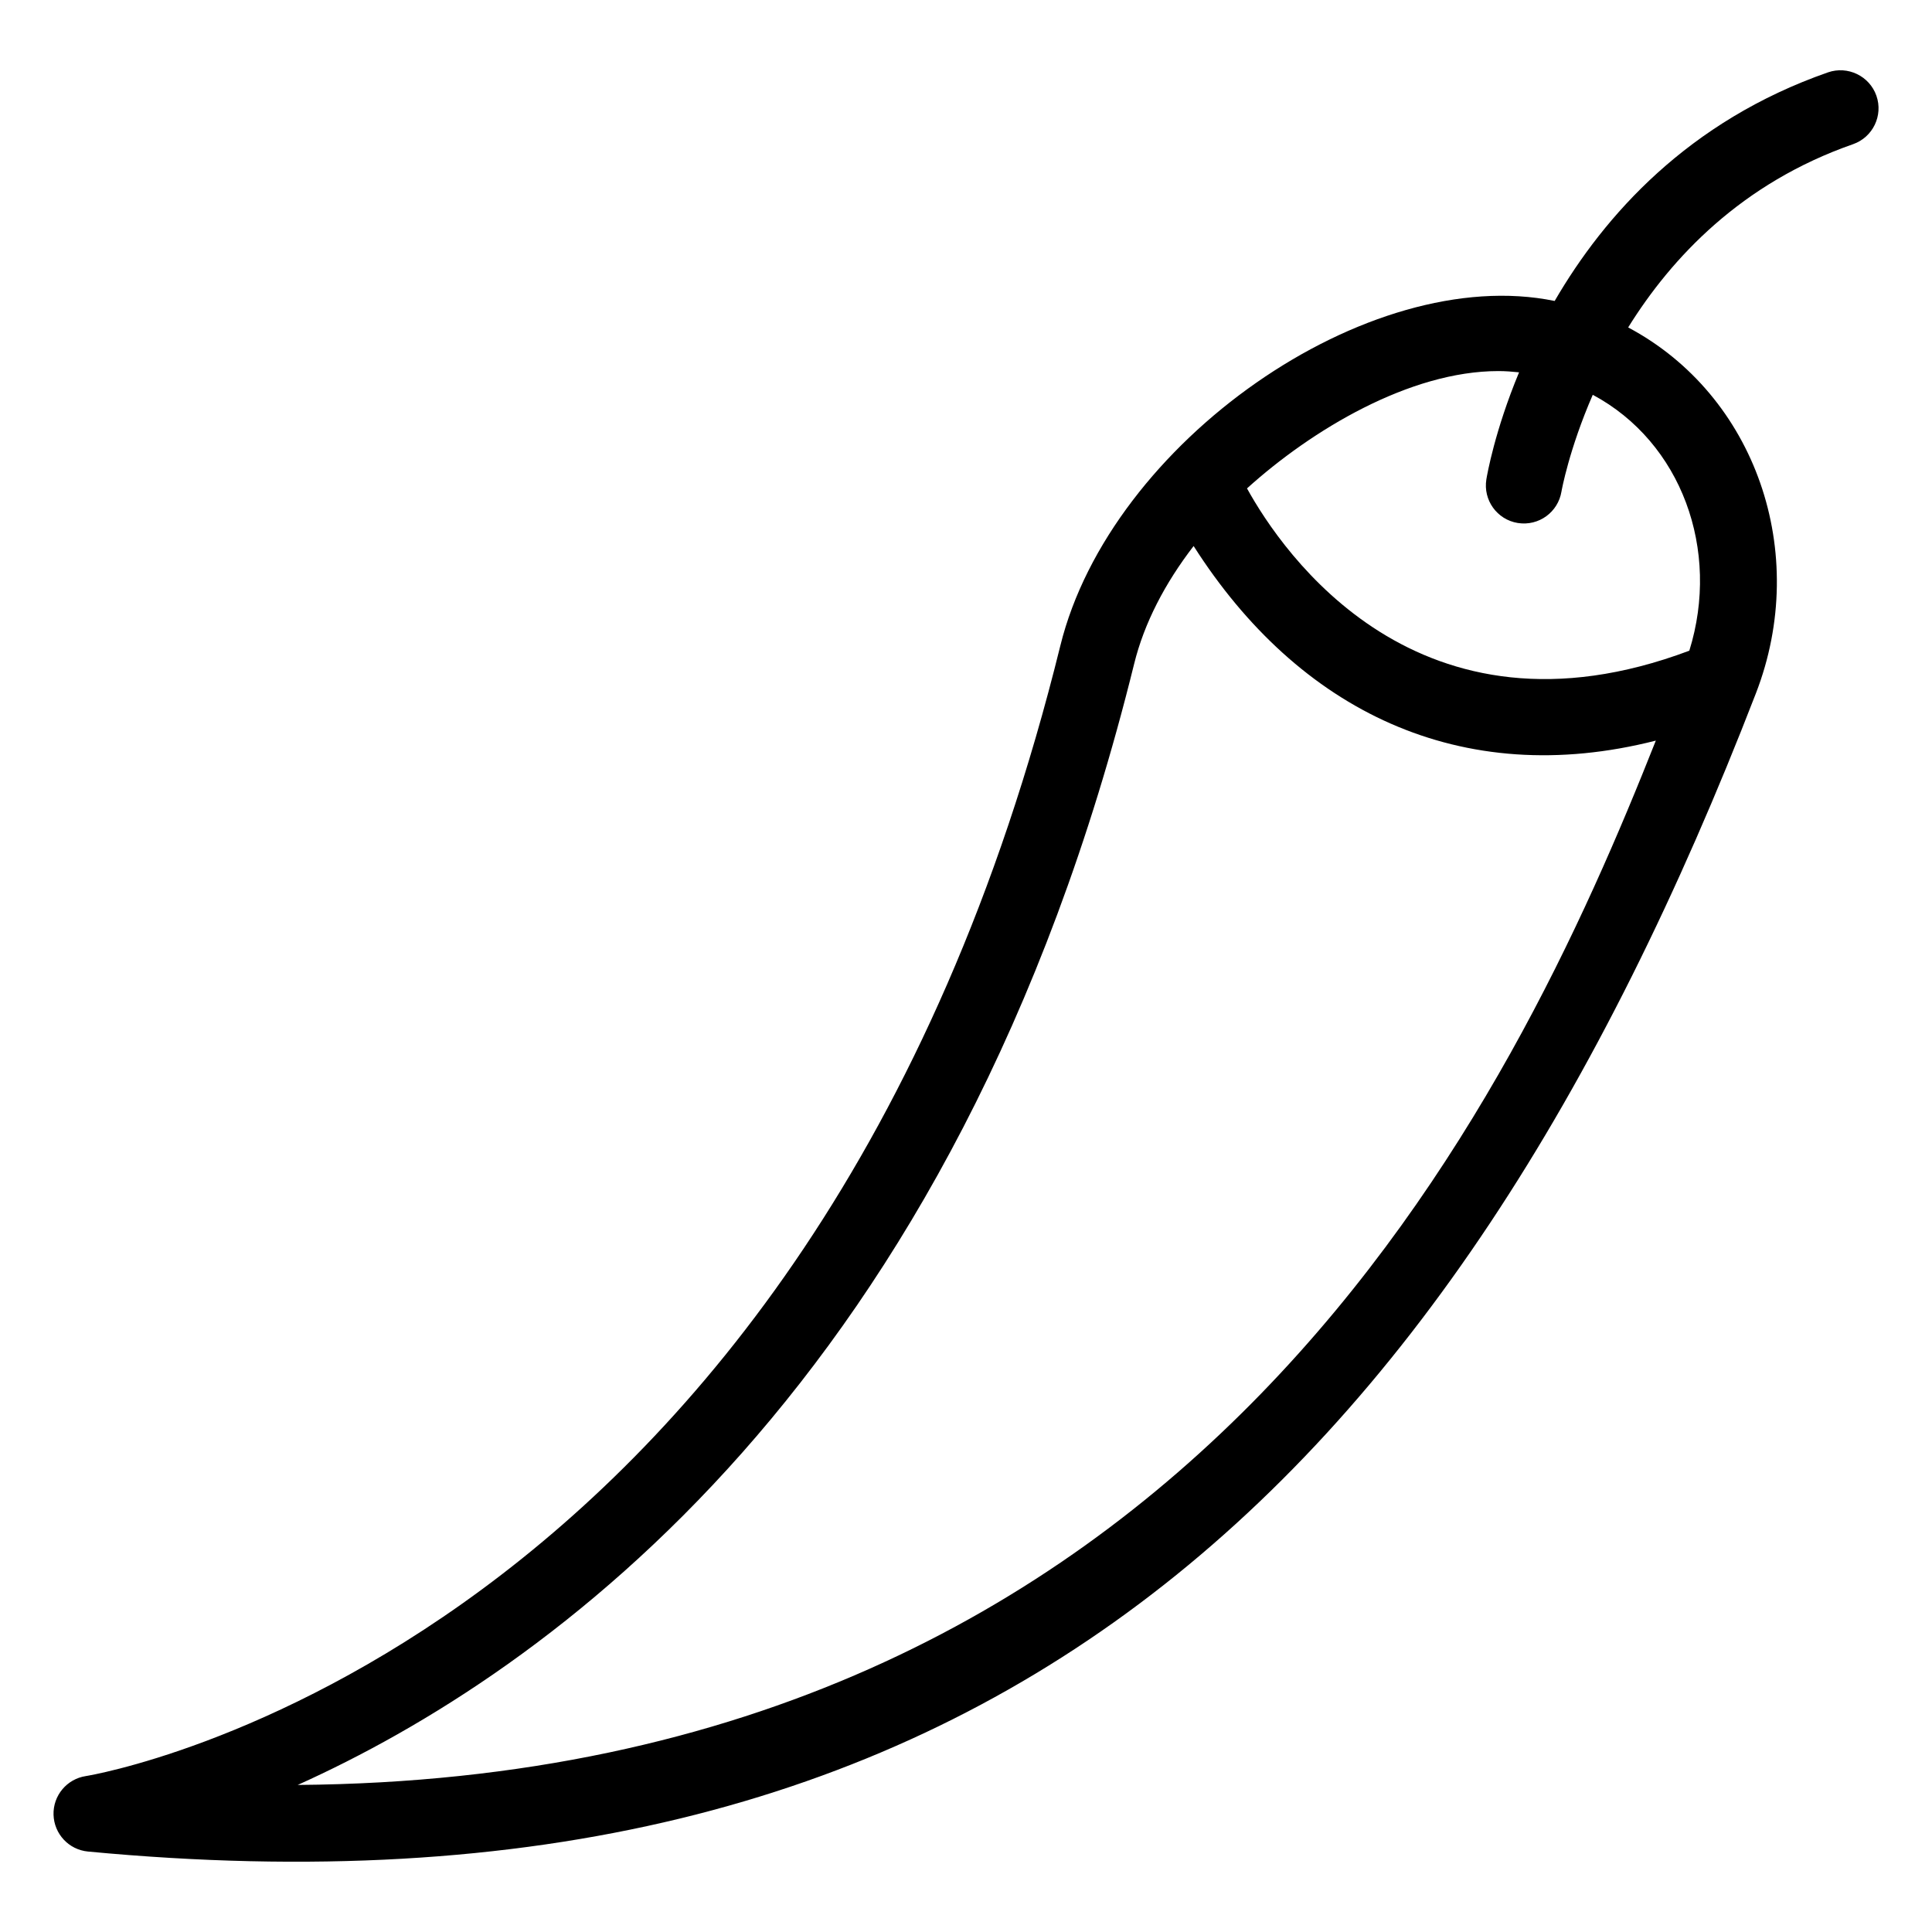 <?xml version="1.0" encoding="UTF-8"?>
<!-- Uploaded to: ICON Repo, www.iconrepo.com, Generator: ICON Repo Mixer Tools -->
<svg fill="#000000" width="800px" height="800px" version="1.1" viewBox="144 144 512 512" xmlns="http://www.w3.org/2000/svg">
 <path d="m628.43 163.18c-37.055 12.93-59.246 37.898-72.426 60.578-49.441-10.164-117.72 37.465-131 91.348-66.035 267.55-256.33 299.29-258.24 299.57-5.039 0.762-8.719 5.156-8.578 10.242 0.148 5.086 4.043 9.273 9.113 9.758 235.51 22.328 360.08-95.055 442.04-306.95 14.434-37.305-0.117-78.98-33.832-96.938-0.008-0.004-0.02-0.008-0.027-0.012 11.531-18.555 30.062-38.258 59.59-48.562 5.254-1.836 8.031-7.582 6.199-12.836-1.836-5.254-7.609-8.012-12.836-6.199zm-405.54 453.85c65.703-29.594 174.54-106.17 221.67-297.1 2.668-10.812 8.152-21.348 15.762-31.227 27.789 43.609 70.738 64.738 122.49 51.566-37.434 94.496-121.69 274.88-359.92 276.76zm368.8-300.59c-71.875 27-107.86-26.047-117.22-43.008 17.09-15.453 43.078-31.094 66.621-31.094 1.848 0 3.668 0.145 5.477 0.332-6.434 15.48-8.461 27.125-8.664 28.359-0.895 5.492 2.824 10.672 8.316 11.57 5.644 0.891 10.691-2.934 11.582-8.316 0.043-0.273 2.008-11.199 8.297-25.656 23.484 12.566 33.906 41.129 25.59 67.812z"/>
</svg>